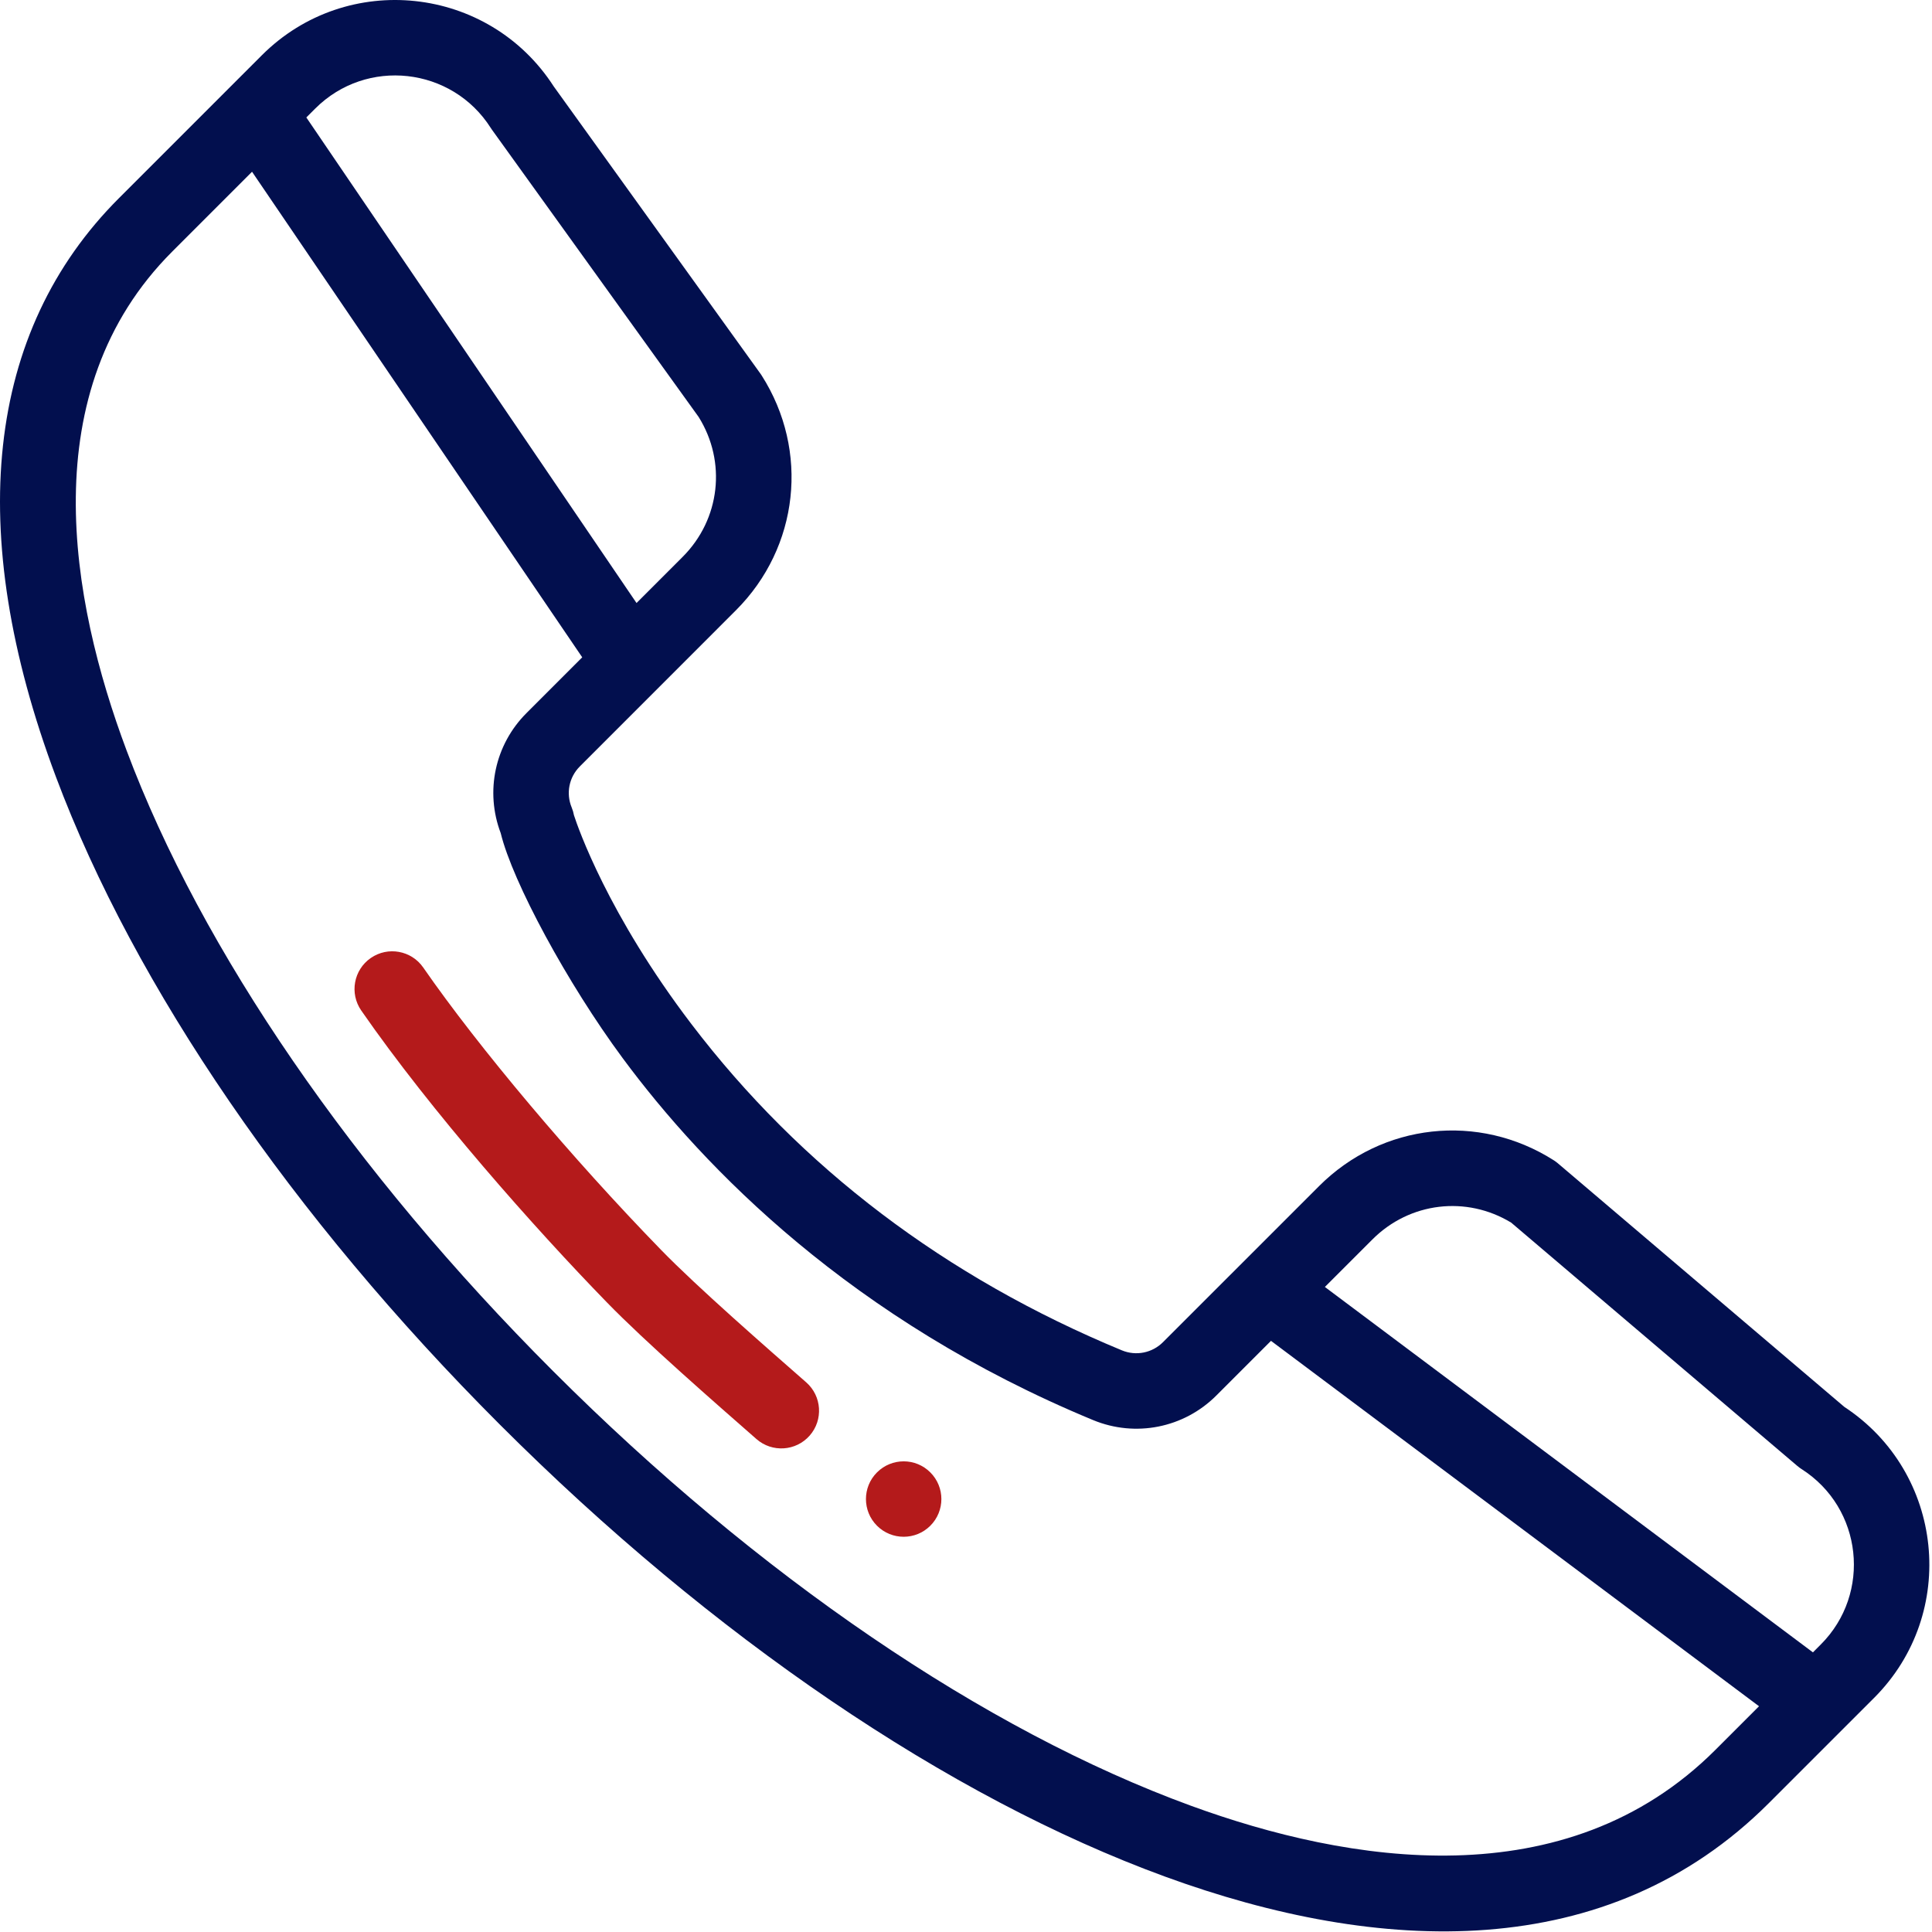 <?xml version="1.0" encoding="UTF-8" standalone="no"?>
<!DOCTYPE svg PUBLIC "-//W3C//DTD SVG 1.1//EN" "http://www.w3.org/Graphics/SVG/1.1/DTD/svg11.dtd">
<svg width="100%" height="100%" viewBox="0 0 2134 2134" version="1.1" xmlns="http://www.w3.org/2000/svg" xmlns:xlink="http://www.w3.org/1999/xlink" xml:space="preserve" xmlns:serif="http://www.serif.com/" style="fill-rule:evenodd;clip-rule:evenodd;stroke-linejoin:round;stroke-miterlimit:2;">
    <path d="M968.685,1626.35C952.425,1642.59 952.425,1668.98 968.685,1685.25C984.977,1701.51 1011.34,1701.51 1027.59,1685.25C1043.88,1668.98 1043.88,1642.59 1027.59,1626.35C1011.34,1610.06 984.977,1610.06 968.685,1626.35Z" style="fill:rgb(180,26,27);fill-rule:nonzero;"/>
    <path d="M2037.16,1553.99L1720.82,1285C1719.35,1283.76 1717.81,1282.62 1716.2,1281.59C1633.2,1228.76 1526.65,1240.46 1457.07,1310.03L1284.59,1482.49C1272.64,1494.45 1254.82,1497.98 1239.19,1491.54C1044.44,1410.97 884.442,1289.68 763.658,1131.07C671.551,1010.13 638.348,914.016 633.97,900.474C633.449,897.577 632.619,894.696 631.447,891.88C624.986,876.255 628.518,858.466 640.497,846.519L812.958,674.009C882.538,604.429 894.224,497.87 841.392,414.878C840.969,414.211 840.529,413.56 840.074,412.909L611.623,95.445C539.748,-16.062 383.189,-32.908 289.227,61.037L254.69,95.575C254.673,95.607 254.641,95.64 254.608,95.656L131.301,218.964C-15.737,366.018 -39.793,586.981 61.753,858.01C148.732,1090.17 322.854,1344.26 552.037,1573.44C786.639,1808.04 1047.59,1985.39 1286.82,2072.8C1523.6,2159.31 1775.47,2169.97 1953.75,1991.68L2070.04,1875.41C2163.58,1781.85 2147.25,1626.32 2037.16,1553.99ZM1669.19,1350.46L1985.26,1619.22C1986.7,1620.46 1988.25,1621.6 1989.86,1622.63C2057.38,1665.61 2067.6,1760.01 2011.1,1816.49L2002.48,1825.13L1463.4,1421.52L1515.99,1368.95C1557.08,1327.83 1619.71,1320.4 1669.19,1350.46ZM542.011,141.228C542.435,141.896 542.874,142.563 543.33,143.198L771.683,460.548C802.705,510.206 795.527,573.601 754.039,615.089L703.079,666.065L338.366,129.737L348.148,119.955C404.87,63.233 499.189,73.959 542.011,141.228ZM1315.4,1994.53C1087.34,1911.19 837.161,1740.72 610.957,1514.52C389.993,1293.57 222.659,1050.03 139.765,828.773C77.542,662.692 35.794,432.305 190.221,277.894L278.388,189.711L643.102,726.039L581.595,787.578C546.601,822.507 535.599,874.199 553.063,920.228C566.214,974.199 626.728,1086.23 687.78,1168.78C777.623,1290.26 940.693,1458.22 1207.34,1568.54C1254.2,1587.92 1307.64,1577.28 1343.51,1541.42L1403.88,1481.04L1942.95,1884.65L1894.83,1932.76C1729.28,2098.32 1488.37,2057.73 1315.4,1994.53Z" style="fill:rgb(2,15,78);fill-rule:nonzero;"/>
    <path d="M890.495,1526.87C846.484,1488.28 770.361,1421.91 730.273,1380.66C631.966,1279.64 528.825,1157.18 467.497,1068.7C454.395,1049.79 428.434,1045.07 409.521,1058.18C390.609,1071.29 385.905,1097.25 399.007,1116.16C476.351,1227.75 589.99,1355.97 670.54,1438.75C712.858,1482.31 789.632,1549.27 835.547,1589.52C852.816,1604.65 879.134,1602.99 894.352,1585.66C909.521,1568.37 907.796,1542.04 890.495,1526.87Z" style="fill:rgb(180,26,27);fill-rule:nonzero;"/>
</svg>
